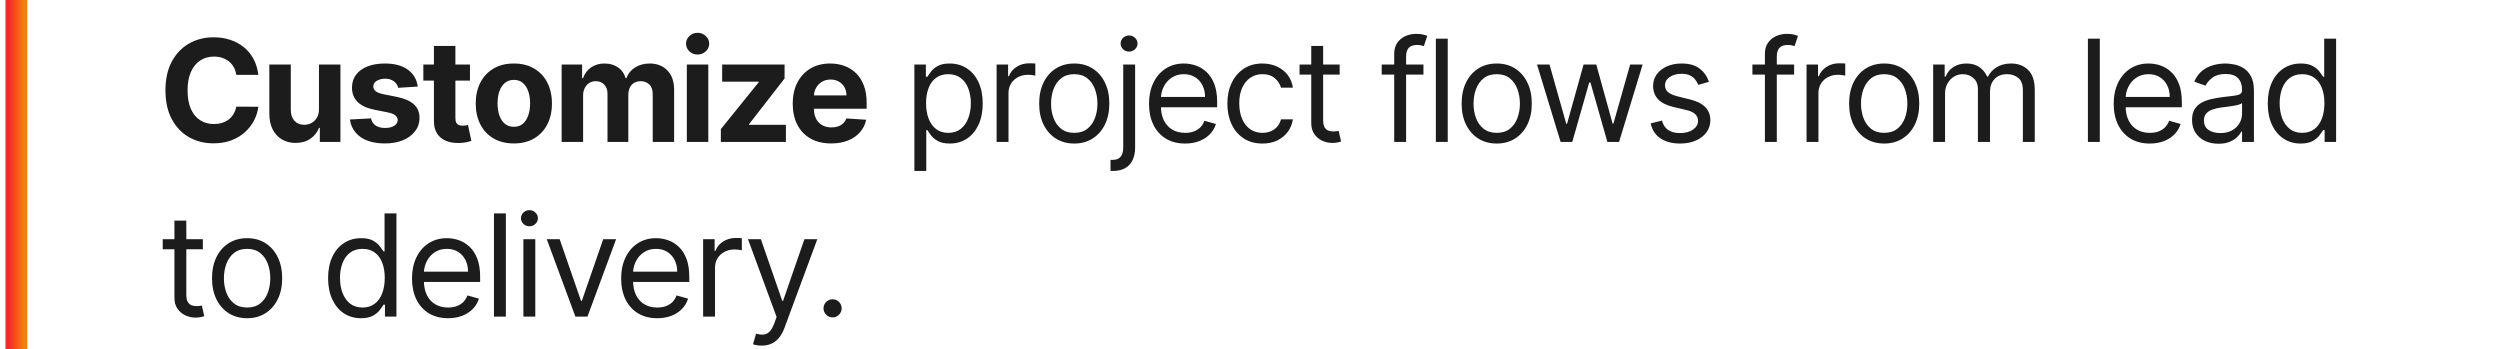 <svg width="229" height="32" viewBox="0 0 229 32" fill="none" xmlns="http://www.w3.org/2000/svg">
<rect x="0.5" width="2" height="32" fill="url(#paint0_linear_2350_2158)"/>
<path d="M23.664 6.855H21.642C21.605 6.594 21.529 6.362 21.416 6.158C21.302 5.952 21.155 5.777 20.977 5.632C20.798 5.487 20.592 5.377 20.358 5.3C20.128 5.223 19.877 5.184 19.606 5.184C19.116 5.184 18.69 5.306 18.327 5.549C17.964 5.789 17.682 6.14 17.482 6.602C17.282 7.06 17.182 7.617 17.182 8.273C17.182 8.947 17.282 9.513 17.482 9.972C17.685 10.43 17.968 10.776 18.332 11.01C18.695 11.244 19.115 11.361 19.592 11.361C19.86 11.361 20.108 11.326 20.335 11.255C20.566 11.184 20.771 11.081 20.949 10.946C21.128 10.807 21.276 10.639 21.392 10.443C21.512 10.245 21.596 10.021 21.642 9.768L23.664 9.778C23.611 10.212 23.481 10.63 23.271 11.033C23.065 11.434 22.787 11.792 22.436 12.109C22.088 12.423 21.672 12.672 21.189 12.857C20.709 13.039 20.166 13.129 19.56 13.129C18.716 13.129 17.962 12.938 17.298 12.557C16.636 12.175 16.113 11.623 15.728 10.899C15.346 10.176 15.155 9.301 15.155 8.273C15.155 7.242 15.349 6.365 15.737 5.641C16.125 4.918 16.651 4.367 17.316 3.989C17.981 3.607 18.729 3.416 19.56 3.416C20.108 3.416 20.615 3.493 21.083 3.647C21.554 3.801 21.971 4.026 22.334 4.321C22.697 4.613 22.993 4.972 23.221 5.397C23.451 5.821 23.599 6.308 23.664 6.855ZM29.217 9.981V5.909H31.184V13H29.296V11.712H29.222C29.062 12.127 28.796 12.461 28.423 12.714C28.054 12.966 27.603 13.092 27.071 13.092C26.597 13.092 26.18 12.985 25.82 12.769C25.46 12.554 25.178 12.248 24.975 11.851C24.775 11.454 24.673 10.978 24.67 10.424V5.909H26.637V10.073C26.64 10.492 26.752 10.823 26.974 11.066C27.195 11.309 27.492 11.43 27.865 11.43C28.102 11.43 28.323 11.377 28.53 11.269C28.736 11.158 28.902 10.995 29.028 10.78C29.157 10.564 29.221 10.298 29.217 9.981ZM38.267 7.931L36.467 8.042C36.436 7.888 36.37 7.75 36.268 7.626C36.166 7.5 36.033 7.4 35.866 7.326C35.703 7.249 35.508 7.211 35.28 7.211C34.975 7.211 34.718 7.276 34.509 7.405C34.3 7.531 34.195 7.7 34.195 7.913C34.195 8.082 34.263 8.225 34.398 8.342C34.534 8.459 34.766 8.553 35.095 8.624L36.379 8.882C37.068 9.024 37.582 9.251 37.921 9.565C38.259 9.879 38.428 10.292 38.428 10.803C38.428 11.267 38.292 11.675 38.018 12.026C37.747 12.377 37.374 12.651 36.901 12.848C36.43 13.041 35.886 13.139 35.271 13.139C34.332 13.139 33.584 12.943 33.027 12.552C32.473 12.158 32.149 11.623 32.053 10.946L33.987 10.844C34.046 11.13 34.188 11.349 34.412 11.5C34.637 11.647 34.925 11.721 35.276 11.721C35.62 11.721 35.897 11.655 36.106 11.523C36.319 11.387 36.426 11.213 36.43 11.001C36.426 10.823 36.351 10.676 36.203 10.562C36.056 10.445 35.828 10.356 35.52 10.295L34.292 10.05C33.6 9.912 33.084 9.672 32.746 9.33C32.41 8.988 32.242 8.553 32.242 8.023C32.242 7.568 32.366 7.176 32.612 6.846C32.861 6.517 33.21 6.263 33.66 6.085C34.112 5.906 34.642 5.817 35.248 5.817C36.143 5.817 36.848 6.006 37.362 6.385C37.879 6.763 38.181 7.279 38.267 7.931ZM43.049 5.909V7.386H38.778V5.909H43.049ZM39.748 4.21H41.714V10.821C41.714 11.003 41.742 11.144 41.797 11.246C41.853 11.344 41.93 11.414 42.028 11.454C42.13 11.493 42.247 11.514 42.379 11.514C42.471 11.514 42.564 11.506 42.656 11.49C42.748 11.472 42.819 11.458 42.868 11.449L43.178 12.912C43.079 12.943 42.941 12.979 42.762 13.018C42.584 13.062 42.367 13.088 42.111 13.097C41.638 13.115 41.222 13.052 40.865 12.908C40.511 12.763 40.236 12.538 40.039 12.234C39.842 11.929 39.745 11.544 39.748 11.079V4.21ZM47.067 13.139C46.35 13.139 45.73 12.986 45.207 12.681C44.687 12.374 44.285 11.946 44.002 11.398C43.719 10.847 43.577 10.209 43.577 9.482C43.577 8.75 43.719 8.11 44.002 7.562C44.285 7.011 44.687 6.583 45.207 6.278C45.73 5.971 46.35 5.817 47.067 5.817C47.784 5.817 48.403 5.971 48.923 6.278C49.446 6.583 49.849 7.011 50.133 7.562C50.416 8.11 50.557 8.75 50.557 9.482C50.557 10.209 50.416 10.847 50.133 11.398C49.849 11.946 49.446 12.374 48.923 12.681C48.403 12.986 47.784 13.139 47.067 13.139ZM47.077 11.615C47.403 11.615 47.675 11.523 47.894 11.338C48.112 11.15 48.277 10.895 48.388 10.572C48.502 10.249 48.558 9.881 48.558 9.468C48.558 9.056 48.502 8.688 48.388 8.365C48.277 8.042 48.112 7.786 47.894 7.599C47.675 7.411 47.403 7.317 47.077 7.317C46.747 7.317 46.47 7.411 46.246 7.599C46.024 7.786 45.856 8.042 45.742 8.365C45.632 8.688 45.576 9.056 45.576 9.468C45.576 9.881 45.632 10.249 45.742 10.572C45.856 10.895 46.024 11.15 46.246 11.338C46.47 11.523 46.747 11.615 47.077 11.615ZM51.446 13V5.909H53.32V7.16H53.404C53.551 6.745 53.797 6.417 54.142 6.177C54.487 5.937 54.899 5.817 55.379 5.817C55.866 5.817 56.28 5.938 56.621 6.181C56.963 6.422 57.191 6.748 57.304 7.16H57.378C57.523 6.754 57.785 6.429 58.163 6.186C58.545 5.94 58.996 5.817 59.516 5.817C60.177 5.817 60.715 6.028 61.127 6.449C61.542 6.868 61.75 7.462 61.75 8.231V13H59.788V8.619C59.788 8.225 59.684 7.93 59.474 7.733C59.265 7.536 59.003 7.437 58.689 7.437C58.332 7.437 58.054 7.551 57.854 7.779C57.654 8.003 57.554 8.3 57.554 8.67V13H55.647V8.577C55.647 8.23 55.547 7.953 55.347 7.746C55.15 7.54 54.89 7.437 54.567 7.437C54.348 7.437 54.151 7.493 53.976 7.603C53.804 7.711 53.667 7.863 53.565 8.06C53.464 8.254 53.413 8.482 53.413 8.744V13H51.446ZM62.914 13V5.909H64.88V13H62.914ZM63.901 4.995C63.609 4.995 63.358 4.898 63.149 4.704C62.943 4.507 62.84 4.272 62.84 3.998C62.84 3.727 62.943 3.495 63.149 3.301C63.358 3.104 63.609 3.005 63.901 3.005C64.194 3.005 64.443 3.104 64.649 3.301C64.859 3.495 64.963 3.727 64.963 3.998C64.963 4.272 64.859 4.507 64.649 4.704C64.443 4.898 64.194 4.995 63.901 4.995ZM66.029 13V11.827L69.5 7.529V7.479H66.149V5.909H71.868V7.188L68.609 11.38V11.43H71.989V13H66.029ZM76.131 13.139C75.401 13.139 74.773 12.991 74.247 12.695C73.724 12.397 73.321 11.975 73.038 11.43C72.754 10.883 72.613 10.235 72.613 9.487C72.613 8.757 72.754 8.117 73.038 7.566C73.321 7.016 73.719 6.586 74.233 6.278C74.75 5.971 75.357 5.817 76.052 5.817C76.52 5.817 76.956 5.892 77.359 6.043C77.765 6.191 78.119 6.414 78.421 6.712C78.725 7.011 78.962 7.386 79.131 7.839C79.301 8.288 79.385 8.814 79.385 9.418V9.958H73.398V8.739H77.534C77.534 8.456 77.473 8.205 77.35 7.987C77.226 7.768 77.055 7.597 76.837 7.474C76.622 7.348 76.371 7.285 76.085 7.285C75.786 7.285 75.521 7.354 75.29 7.493C75.063 7.628 74.884 7.811 74.755 8.042C74.626 8.27 74.56 8.524 74.556 8.804V9.962C74.556 10.313 74.621 10.616 74.75 10.872C74.883 11.127 75.069 11.324 75.309 11.463C75.549 11.601 75.834 11.671 76.163 11.671C76.382 11.671 76.582 11.64 76.763 11.578C76.945 11.517 77.1 11.424 77.229 11.301C77.359 11.178 77.457 11.027 77.525 10.849L79.344 10.969C79.251 11.406 79.062 11.787 78.776 12.114C78.493 12.437 78.127 12.689 77.677 12.871C77.231 13.049 76.716 13.139 76.131 13.139ZM83.757 15.659V5.909H84.81V7.036H84.939C85.019 6.912 85.13 6.755 85.272 6.565C85.416 6.371 85.622 6.198 85.89 6.048C86.161 5.894 86.527 5.817 86.989 5.817C87.586 5.817 88.112 5.966 88.568 6.265C89.023 6.563 89.379 6.986 89.634 7.534C89.889 8.082 90.017 8.728 90.017 9.473C90.017 10.224 89.889 10.875 89.634 11.426C89.379 11.974 89.025 12.398 88.572 12.7C88.12 12.998 87.598 13.148 87.007 13.148C86.552 13.148 86.187 13.072 85.913 12.921C85.639 12.768 85.428 12.594 85.281 12.4C85.133 12.203 85.019 12.04 84.939 11.911H84.847V15.659H83.757ZM84.828 9.455C84.828 9.99 84.907 10.463 85.064 10.872C85.221 11.278 85.45 11.597 85.752 11.827C86.053 12.055 86.423 12.169 86.86 12.169C87.315 12.169 87.695 12.049 88 11.809C88.308 11.566 88.538 11.24 88.692 10.83C88.849 10.418 88.928 9.959 88.928 9.455C88.928 8.956 88.851 8.507 88.697 8.107C88.546 7.703 88.317 7.385 88.009 7.151C87.704 6.914 87.321 6.795 86.86 6.795C86.416 6.795 86.044 6.908 85.742 7.132C85.441 7.354 85.213 7.665 85.059 8.065C84.905 8.462 84.828 8.925 84.828 9.455ZM91.289 13V5.909H92.342V6.98H92.416C92.545 6.629 92.779 6.345 93.117 6.126C93.456 5.908 93.838 5.798 94.262 5.798C94.342 5.798 94.442 5.8 94.562 5.803C94.682 5.806 94.773 5.811 94.835 5.817V6.925C94.798 6.915 94.713 6.902 94.581 6.883C94.451 6.862 94.314 6.851 94.17 6.851C93.825 6.851 93.517 6.923 93.247 7.068C92.979 7.209 92.766 7.406 92.609 7.659C92.456 7.908 92.379 8.193 92.379 8.513V13H91.289ZM98.401 13.148C97.761 13.148 97.199 12.995 96.716 12.691C96.236 12.386 95.86 11.96 95.59 11.412C95.322 10.864 95.188 10.224 95.188 9.491C95.188 8.753 95.322 8.108 95.59 7.557C95.86 7.006 96.236 6.578 96.716 6.274C97.199 5.969 97.761 5.817 98.401 5.817C99.041 5.817 99.601 5.969 100.081 6.274C100.565 6.578 100.94 7.006 101.208 7.557C101.479 8.108 101.614 8.753 101.614 9.491C101.614 10.224 101.479 10.864 101.208 11.412C100.94 11.96 100.565 12.386 100.081 12.691C99.601 12.995 99.041 13.148 98.401 13.148ZM98.401 12.169C98.887 12.169 99.287 12.044 99.601 11.795C99.915 11.546 100.148 11.218 100.298 10.812C100.449 10.405 100.525 9.965 100.525 9.491C100.525 9.018 100.449 8.576 100.298 8.167C100.148 7.757 99.915 7.426 99.601 7.174C99.287 6.922 98.887 6.795 98.401 6.795C97.915 6.795 97.515 6.922 97.201 7.174C96.887 7.426 96.654 7.757 96.504 8.167C96.353 8.576 96.277 9.018 96.277 9.491C96.277 9.965 96.353 10.405 96.504 10.812C96.654 11.218 96.887 11.546 97.201 11.795C97.515 12.044 97.915 12.169 98.401 12.169ZM102.887 5.909H103.977V13.517C103.977 13.954 103.901 14.333 103.75 14.653C103.603 14.973 103.378 15.22 103.076 15.396C102.778 15.571 102.401 15.659 101.945 15.659C101.908 15.659 101.871 15.659 101.835 15.659C101.798 15.659 101.761 15.659 101.724 15.659V14.643C101.761 14.643 101.795 14.643 101.825 14.643C101.856 14.643 101.89 14.643 101.927 14.643C102.259 14.643 102.502 14.545 102.656 14.348C102.81 14.154 102.887 13.877 102.887 13.517V5.909ZM103.423 4.727C103.21 4.727 103.027 4.655 102.873 4.51C102.722 4.366 102.647 4.192 102.647 3.989C102.647 3.786 102.722 3.612 102.873 3.467C103.027 3.322 103.21 3.25 103.423 3.25C103.635 3.25 103.817 3.322 103.967 3.467C104.121 3.612 104.198 3.786 104.198 3.989C104.198 4.192 104.121 4.366 103.967 4.51C103.817 4.655 103.635 4.727 103.423 4.727ZM108.555 13.148C107.872 13.148 107.282 12.997 106.787 12.695C106.295 12.391 105.914 11.966 105.647 11.421C105.382 10.873 105.25 10.236 105.25 9.51C105.25 8.784 105.382 8.143 105.647 7.589C105.914 7.032 106.287 6.598 106.764 6.288C107.244 5.974 107.804 5.817 108.444 5.817C108.814 5.817 109.178 5.878 109.538 6.001C109.898 6.125 110.226 6.325 110.522 6.602C110.817 6.875 111.053 7.239 111.228 7.691C111.403 8.143 111.491 8.701 111.491 9.362V9.824H106.025V8.882H110.383C110.383 8.482 110.303 8.125 110.143 7.811C109.986 7.497 109.762 7.249 109.469 7.068C109.18 6.886 108.838 6.795 108.444 6.795C108.01 6.795 107.635 6.903 107.318 7.119C107.004 7.331 106.762 7.608 106.593 7.95C106.424 8.291 106.339 8.657 106.339 9.048V9.676C106.339 10.212 106.432 10.666 106.616 11.038C106.804 11.407 107.064 11.689 107.396 11.883C107.729 12.074 108.115 12.169 108.555 12.169C108.841 12.169 109.1 12.129 109.331 12.049C109.565 11.966 109.766 11.843 109.935 11.68C110.105 11.514 110.235 11.307 110.328 11.061L111.38 11.357C111.27 11.713 111.083 12.027 110.822 12.298C110.56 12.566 110.237 12.775 109.852 12.926C109.468 13.074 109.035 13.148 108.555 13.148ZM115.639 13.148C114.974 13.148 114.402 12.991 113.922 12.677C113.442 12.363 113.072 11.931 112.814 11.38C112.555 10.829 112.426 10.199 112.426 9.491C112.426 8.771 112.558 8.136 112.823 7.585C113.091 7.031 113.463 6.598 113.94 6.288C114.42 5.974 114.981 5.817 115.621 5.817C116.119 5.817 116.569 5.909 116.969 6.094C117.369 6.278 117.697 6.537 117.952 6.869C118.207 7.202 118.366 7.589 118.428 8.033H117.338C117.255 7.71 117.07 7.423 116.784 7.174C116.501 6.922 116.119 6.795 115.639 6.795C115.214 6.795 114.842 6.906 114.522 7.128C114.205 7.346 113.957 7.656 113.779 8.056C113.603 8.453 113.516 8.919 113.516 9.455C113.516 10.002 113.602 10.479 113.774 10.886C113.95 11.292 114.196 11.607 114.513 11.832C114.833 12.057 115.208 12.169 115.639 12.169C115.922 12.169 116.179 12.12 116.41 12.021C116.641 11.923 116.836 11.781 116.996 11.597C117.156 11.412 117.27 11.19 117.338 10.932H118.428C118.366 11.35 118.214 11.727 117.97 12.063C117.73 12.395 117.412 12.66 117.015 12.857C116.621 13.051 116.162 13.148 115.639 13.148ZM122.714 5.909V6.832H119.039V5.909H122.714ZM120.11 4.21H121.2V10.969C121.2 11.277 121.244 11.507 121.334 11.661C121.426 11.812 121.543 11.914 121.685 11.966C121.829 12.015 121.982 12.04 122.142 12.04C122.262 12.04 122.36 12.034 122.437 12.021C122.514 12.006 122.576 11.994 122.622 11.984L122.843 12.963C122.769 12.991 122.666 13.018 122.534 13.046C122.402 13.077 122.234 13.092 122.031 13.092C121.723 13.092 121.421 13.026 121.126 12.894C120.834 12.761 120.59 12.56 120.397 12.289C120.206 12.018 120.11 11.677 120.11 11.264V4.21ZM130.387 5.909V6.832H126.564V5.909H130.387ZM127.709 13V4.93C127.709 4.524 127.805 4.186 127.995 3.915C128.186 3.644 128.434 3.441 128.739 3.305C129.043 3.17 129.365 3.102 129.704 3.102C129.971 3.102 130.19 3.124 130.359 3.167C130.528 3.21 130.655 3.25 130.738 3.287L130.424 4.229C130.368 4.21 130.291 4.187 130.193 4.159C130.097 4.132 129.971 4.118 129.814 4.118C129.454 4.118 129.194 4.209 129.034 4.39C128.877 4.572 128.799 4.838 128.799 5.189V13H127.709ZM132.613 3.545V13H131.524V3.545H132.613ZM137.099 13.148C136.459 13.148 135.897 12.995 135.414 12.691C134.934 12.386 134.559 11.96 134.288 11.412C134.02 10.864 133.886 10.224 133.886 9.491C133.886 8.753 134.02 8.108 134.288 7.557C134.559 7.006 134.934 6.578 135.414 6.274C135.897 5.969 136.459 5.817 137.099 5.817C137.739 5.817 138.3 5.969 138.78 6.274C139.263 6.578 139.638 7.006 139.906 7.557C140.177 8.108 140.312 8.753 140.312 9.491C140.312 10.224 140.177 10.864 139.906 11.412C139.638 11.96 139.263 12.386 138.78 12.691C138.3 12.995 137.739 13.148 137.099 13.148ZM137.099 12.169C137.586 12.169 137.986 12.044 138.3 11.795C138.614 11.546 138.846 11.218 138.997 10.812C139.147 10.405 139.223 9.965 139.223 9.491C139.223 9.018 139.147 8.576 138.997 8.167C138.846 7.757 138.614 7.426 138.3 7.174C137.986 6.922 137.586 6.795 137.099 6.795C136.613 6.795 136.213 6.922 135.899 7.174C135.585 7.426 135.353 7.757 135.202 8.167C135.051 8.576 134.976 9.018 134.976 9.491C134.976 9.965 135.051 10.405 135.202 10.812C135.353 11.218 135.585 11.546 135.899 11.795C136.213 12.044 136.613 12.169 137.099 12.169ZM142.951 13L140.79 5.909H141.935L143.468 11.338H143.542L145.056 5.909H146.219L147.715 11.32H147.789L149.322 5.909H150.466L148.306 13H147.235L145.684 7.553H145.573L144.022 13H142.951ZM156.539 7.497L155.561 7.774C155.499 7.611 155.408 7.453 155.288 7.299C155.171 7.142 155.011 7.012 154.808 6.911C154.605 6.809 154.345 6.759 154.028 6.759C153.594 6.759 153.233 6.859 152.943 7.059C152.657 7.256 152.514 7.506 152.514 7.811C152.514 8.082 152.612 8.296 152.809 8.453C153.006 8.61 153.314 8.741 153.733 8.845L154.785 9.104C155.419 9.258 155.892 9.493 156.202 9.81C156.513 10.124 156.669 10.529 156.669 11.024C156.669 11.43 156.552 11.794 156.318 12.114C156.087 12.434 155.764 12.686 155.348 12.871C154.933 13.055 154.45 13.148 153.899 13.148C153.176 13.148 152.577 12.991 152.103 12.677C151.629 12.363 151.329 11.904 151.203 11.301L152.237 11.043C152.335 11.424 152.522 11.71 152.796 11.901C153.073 12.092 153.434 12.188 153.88 12.188C154.388 12.188 154.791 12.08 155.09 11.864C155.392 11.646 155.542 11.384 155.542 11.079C155.542 10.833 155.456 10.627 155.284 10.461C155.111 10.292 154.847 10.165 154.49 10.082L153.308 9.805C152.659 9.652 152.182 9.413 151.877 9.09C151.575 8.764 151.424 8.356 151.424 7.866C151.424 7.466 151.537 7.112 151.761 6.805C151.989 6.497 152.298 6.255 152.689 6.08C153.083 5.904 153.53 5.817 154.028 5.817C154.73 5.817 155.281 5.971 155.681 6.278C156.084 6.586 156.37 6.992 156.539 7.497ZM164.343 5.909V6.832H160.52V5.909H164.343ZM161.665 13V4.93C161.665 4.524 161.761 4.186 161.951 3.915C162.142 3.644 162.39 3.441 162.695 3.305C162.999 3.17 163.321 3.102 163.659 3.102C163.927 3.102 164.146 3.124 164.315 3.167C164.484 3.21 164.61 3.25 164.694 3.287L164.38 4.229C164.324 4.21 164.247 4.187 164.149 4.159C164.053 4.132 163.927 4.118 163.77 4.118C163.41 4.118 163.15 4.209 162.99 4.39C162.833 4.572 162.755 4.838 162.755 5.189V13H161.665ZM165.48 13V5.909H166.532V6.98H166.606C166.735 6.629 166.969 6.345 167.308 6.126C167.646 5.908 168.028 5.798 168.453 5.798C168.533 5.798 168.633 5.8 168.753 5.803C168.873 5.806 168.963 5.811 169.025 5.817V6.925C168.988 6.915 168.903 6.902 168.771 6.883C168.642 6.862 168.505 6.851 168.36 6.851C168.016 6.851 167.708 6.923 167.437 7.068C167.169 7.209 166.957 7.406 166.8 7.659C166.646 7.908 166.569 8.193 166.569 8.513V13H165.48ZM172.591 13.148C171.951 13.148 171.39 12.995 170.906 12.691C170.426 12.386 170.051 11.96 169.78 11.412C169.512 10.864 169.378 10.224 169.378 9.491C169.378 8.753 169.512 8.108 169.78 7.557C170.051 7.006 170.426 6.578 170.906 6.274C171.39 5.969 171.951 5.817 172.591 5.817C173.232 5.817 173.792 5.969 174.272 6.274C174.755 6.578 175.13 7.006 175.398 7.557C175.669 8.108 175.804 8.753 175.804 9.491C175.804 10.224 175.669 10.864 175.398 11.412C175.13 11.96 174.755 12.386 174.272 12.691C173.792 12.995 173.232 13.148 172.591 13.148ZM172.591 12.169C173.078 12.169 173.478 12.044 173.792 11.795C174.106 11.546 174.338 11.218 174.489 10.812C174.64 10.405 174.715 9.965 174.715 9.491C174.715 9.018 174.64 8.576 174.489 8.167C174.338 7.757 174.106 7.426 173.792 7.174C173.478 6.922 173.078 6.795 172.591 6.795C172.105 6.795 171.705 6.922 171.391 7.174C171.077 7.426 170.845 7.757 170.694 8.167C170.543 8.576 170.468 9.018 170.468 9.491C170.468 9.965 170.543 10.405 170.694 10.812C170.845 11.218 171.077 11.546 171.391 11.795C171.705 12.044 172.105 12.169 172.591 12.169ZM177.078 13V5.909H178.13V7.017H178.222C178.37 6.638 178.609 6.345 178.938 6.135C179.267 5.923 179.663 5.817 180.124 5.817C180.592 5.817 180.982 5.923 181.292 6.135C181.606 6.345 181.851 6.638 182.026 7.017H182.1C182.282 6.651 182.554 6.36 182.917 6.145C183.281 5.926 183.716 5.817 184.224 5.817C184.858 5.817 185.376 6.015 185.78 6.412C186.183 6.806 186.384 7.42 186.384 8.254V13H185.295V8.254C185.295 7.731 185.152 7.357 184.866 7.132C184.579 6.908 184.242 6.795 183.855 6.795C183.356 6.795 182.97 6.946 182.696 7.248C182.422 7.546 182.285 7.925 182.285 8.384V13H181.177V8.143C181.177 7.74 181.046 7.416 180.785 7.169C180.523 6.92 180.186 6.795 179.774 6.795C179.49 6.795 179.226 6.871 178.98 7.022C178.736 7.172 178.539 7.382 178.389 7.649C178.241 7.914 178.167 8.22 178.167 8.568V13H177.078ZM192.342 3.545V13H191.253V3.545H192.342ZM196.921 13.148C196.237 13.148 195.648 12.997 195.152 12.695C194.66 12.391 194.28 11.966 194.012 11.421C193.748 10.873 193.615 10.236 193.615 9.51C193.615 8.784 193.748 8.143 194.012 7.589C194.28 7.032 194.652 6.598 195.129 6.288C195.609 5.974 196.17 5.817 196.81 5.817C197.179 5.817 197.544 5.878 197.904 6.001C198.264 6.125 198.592 6.325 198.887 6.602C199.183 6.875 199.418 7.239 199.594 7.691C199.769 8.143 199.857 8.701 199.857 9.362V9.824H194.391V8.882H198.749C198.749 8.482 198.669 8.125 198.509 7.811C198.352 7.497 198.127 7.249 197.835 7.068C197.545 6.886 197.204 6.795 196.81 6.795C196.376 6.795 196 6.903 195.683 7.119C195.369 7.331 195.128 7.608 194.959 7.95C194.789 8.291 194.705 8.657 194.705 9.048V9.676C194.705 10.212 194.797 10.666 194.982 11.038C195.169 11.407 195.429 11.689 195.762 11.883C196.094 12.074 196.48 12.169 196.921 12.169C197.207 12.169 197.465 12.129 197.696 12.049C197.93 11.966 198.132 11.843 198.301 11.68C198.47 11.514 198.601 11.307 198.693 11.061L199.746 11.357C199.635 11.713 199.449 12.027 199.187 12.298C198.926 12.566 198.603 12.775 198.218 12.926C197.833 13.074 197.401 13.148 196.921 13.148ZM203.211 13.166C202.761 13.166 202.353 13.082 201.987 12.912C201.621 12.74 201.33 12.492 201.115 12.169C200.899 11.843 200.792 11.449 200.792 10.987C200.792 10.581 200.872 10.252 201.032 9.999C201.192 9.744 201.406 9.544 201.673 9.399C201.941 9.255 202.237 9.147 202.56 9.076C202.886 9.002 203.214 8.944 203.543 8.901C203.974 8.845 204.323 8.804 204.591 8.776C204.862 8.745 205.059 8.694 205.182 8.624C205.308 8.553 205.371 8.43 205.371 8.254V8.217C205.371 7.762 205.246 7.408 204.997 7.156C204.751 6.903 204.377 6.777 203.875 6.777C203.355 6.777 202.947 6.891 202.652 7.119C202.357 7.346 202.149 7.589 202.029 7.848L200.995 7.479C201.179 7.048 201.426 6.712 201.733 6.472C202.044 6.229 202.383 6.06 202.749 5.964C203.118 5.866 203.481 5.817 203.838 5.817C204.066 5.817 204.328 5.844 204.623 5.9C204.922 5.952 205.21 6.061 205.487 6.228C205.767 6.394 205.999 6.645 206.184 6.98C206.368 7.316 206.461 7.765 206.461 8.328V13H205.371V12.04H205.316C205.242 12.194 205.119 12.358 204.946 12.534C204.774 12.709 204.545 12.858 204.259 12.982C203.972 13.105 203.623 13.166 203.211 13.166ZM203.377 12.188C203.808 12.188 204.171 12.103 204.466 11.934C204.765 11.764 204.989 11.546 205.14 11.278C205.294 11.01 205.371 10.729 205.371 10.433V9.436C205.325 9.491 205.223 9.542 205.066 9.588C204.913 9.632 204.734 9.67 204.531 9.704C204.331 9.735 204.135 9.762 203.945 9.787C203.757 9.808 203.605 9.827 203.488 9.842C203.204 9.879 202.94 9.939 202.694 10.022C202.45 10.102 202.253 10.224 202.103 10.387C201.955 10.547 201.881 10.766 201.881 11.043C201.881 11.421 202.021 11.707 202.301 11.901C202.584 12.092 202.943 12.188 203.377 12.188ZM210.737 13.148C210.146 13.148 209.624 12.998 209.172 12.7C208.719 12.398 208.365 11.974 208.11 11.426C207.854 10.875 207.727 10.224 207.727 9.473C207.727 8.728 207.854 8.082 208.11 7.534C208.365 6.986 208.721 6.563 209.176 6.265C209.632 5.966 210.158 5.817 210.755 5.817C211.217 5.817 211.582 5.894 211.849 6.048C212.12 6.198 212.326 6.371 212.468 6.565C212.613 6.755 212.725 6.912 212.805 7.036H212.897V3.545H213.987V13H212.934V11.911H212.805C212.725 12.04 212.611 12.203 212.463 12.4C212.316 12.594 212.105 12.768 211.831 12.921C211.557 13.072 211.192 13.148 210.737 13.148ZM210.884 12.169C211.321 12.169 211.691 12.055 211.992 11.827C212.294 11.597 212.523 11.278 212.68 10.872C212.837 10.463 212.916 9.99 212.916 9.455C212.916 8.925 212.839 8.462 212.685 8.065C212.531 7.665 212.303 7.354 212.002 7.132C211.7 6.908 211.328 6.795 210.884 6.795C210.423 6.795 210.038 6.914 209.73 7.151C209.426 7.385 209.196 7.703 209.042 8.107C208.892 8.507 208.816 8.956 208.816 9.455C208.816 9.959 208.893 10.418 209.047 10.83C209.204 11.24 209.435 11.566 209.74 11.809C210.047 12.049 210.429 12.169 210.884 12.169ZM18.581 21.909V22.832H14.906V21.909H18.581ZM15.977 20.21H17.067V26.969C17.067 27.276 17.111 27.507 17.201 27.661C17.293 27.812 17.41 27.914 17.552 27.966C17.696 28.015 17.849 28.04 18.009 28.04C18.129 28.04 18.227 28.034 18.304 28.021C18.381 28.006 18.442 27.994 18.489 27.984L18.71 28.963C18.636 28.991 18.533 29.018 18.401 29.046C18.269 29.077 18.101 29.092 17.898 29.092C17.59 29.092 17.288 29.026 16.993 28.894C16.701 28.762 16.457 28.56 16.264 28.289C16.073 28.018 15.977 27.677 15.977 27.264V20.21ZM22.634 29.148C21.994 29.148 21.433 28.995 20.949 28.691C20.469 28.386 20.094 27.96 19.823 27.412C19.555 26.864 19.421 26.224 19.421 25.491C19.421 24.753 19.555 24.108 19.823 23.557C20.094 23.006 20.469 22.578 20.949 22.274C21.433 21.969 21.994 21.817 22.634 21.817C23.274 21.817 23.835 21.969 24.315 22.274C24.798 22.578 25.173 23.006 25.441 23.557C25.712 24.108 25.847 24.753 25.847 25.491C25.847 26.224 25.712 26.864 25.441 27.412C25.173 27.96 24.798 28.386 24.315 28.691C23.835 28.995 23.274 29.148 22.634 29.148ZM22.634 28.169C23.121 28.169 23.521 28.044 23.835 27.795C24.148 27.546 24.381 27.218 24.532 26.812C24.683 26.405 24.758 25.965 24.758 25.491C24.758 25.017 24.683 24.576 24.532 24.166C24.381 23.757 24.148 23.426 23.835 23.174C23.521 22.922 23.121 22.796 22.634 22.796C22.148 22.796 21.748 22.922 21.434 23.174C21.12 23.426 20.888 23.757 20.737 24.166C20.586 24.576 20.511 25.017 20.511 25.491C20.511 25.965 20.586 26.405 20.737 26.812C20.888 27.218 21.12 27.546 21.434 27.795C21.748 28.044 22.148 28.169 22.634 28.169ZM33.064 29.148C32.473 29.148 31.952 28.998 31.499 28.7C31.047 28.398 30.693 27.974 30.438 27.426C30.182 26.875 30.054 26.224 30.054 25.473C30.054 24.728 30.182 24.082 30.438 23.534C30.693 22.986 31.048 22.563 31.504 22.265C31.959 21.966 32.486 21.817 33.083 21.817C33.544 21.817 33.909 21.894 34.177 22.048C34.448 22.198 34.654 22.371 34.795 22.565C34.94 22.755 35.052 22.912 35.133 23.035H35.225V19.546H36.314V29H35.262V27.91H35.133C35.052 28.04 34.939 28.203 34.791 28.4C34.643 28.594 34.432 28.768 34.158 28.922C33.885 29.072 33.52 29.148 33.064 29.148ZM33.212 28.169C33.649 28.169 34.018 28.055 34.32 27.827C34.622 27.597 34.851 27.278 35.008 26.872C35.165 26.462 35.243 25.99 35.243 25.454C35.243 24.925 35.166 24.462 35.012 24.065C34.859 23.665 34.631 23.354 34.329 23.133C34.028 22.908 33.655 22.796 33.212 22.796C32.75 22.796 32.366 22.914 32.058 23.151C31.753 23.385 31.524 23.703 31.37 24.107C31.219 24.507 31.144 24.956 31.144 25.454C31.144 25.959 31.221 26.418 31.375 26.83C31.532 27.24 31.762 27.566 32.067 27.809C32.375 28.049 32.757 28.169 33.212 28.169ZM41.044 29.148C40.361 29.148 39.771 28.997 39.276 28.695C38.783 28.391 38.403 27.966 38.136 27.421C37.871 26.873 37.739 26.236 37.739 25.51C37.739 24.784 37.871 24.143 38.136 23.59C38.403 23.032 38.776 22.599 39.253 22.288C39.733 21.974 40.293 21.817 40.933 21.817C41.303 21.817 41.667 21.878 42.027 22.001C42.387 22.125 42.715 22.325 43.011 22.602C43.306 22.875 43.541 23.239 43.717 23.691C43.892 24.143 43.98 24.701 43.98 25.362V25.824H38.514V24.882H42.872C42.872 24.482 42.792 24.125 42.632 23.811C42.475 23.497 42.25 23.249 41.958 23.068C41.669 22.886 41.327 22.796 40.933 22.796C40.499 22.796 40.124 22.903 39.807 23.119C39.493 23.331 39.251 23.608 39.082 23.95C38.913 24.291 38.828 24.657 38.828 25.048V25.676C38.828 26.212 38.92 26.666 39.105 27.038C39.293 27.407 39.553 27.689 39.885 27.883C40.218 28.074 40.604 28.169 41.044 28.169C41.33 28.169 41.589 28.129 41.819 28.049C42.053 27.966 42.255 27.843 42.424 27.68C42.594 27.514 42.724 27.307 42.817 27.061L43.869 27.357C43.758 27.713 43.572 28.027 43.311 28.298C43.049 28.566 42.726 28.775 42.341 28.926C41.956 29.074 41.524 29.148 41.044 29.148ZM46.337 19.546V29H45.247V19.546H46.337ZM47.942 29V21.909H49.032V29H47.942ZM48.496 20.727C48.284 20.727 48.101 20.655 47.947 20.51C47.796 20.366 47.721 20.192 47.721 19.989C47.721 19.785 47.796 19.612 47.947 19.467C48.101 19.322 48.284 19.25 48.496 19.25C48.709 19.25 48.89 19.322 49.041 19.467C49.195 19.612 49.272 19.785 49.272 19.989C49.272 20.192 49.195 20.366 49.041 20.51C48.89 20.655 48.709 20.727 48.496 20.727ZM56.436 21.909L53.813 29H52.706L50.083 21.909H51.265L53.222 27.56H53.296L55.254 21.909H56.436ZM60.203 29.148C59.52 29.148 58.93 28.997 58.435 28.695C57.942 28.391 57.562 27.966 57.294 27.421C57.03 26.873 56.897 26.236 56.897 25.51C56.897 24.784 57.03 24.143 57.294 23.59C57.562 23.032 57.934 22.599 58.411 22.288C58.892 21.974 59.452 21.817 60.092 21.817C60.461 21.817 60.826 21.878 61.186 22.001C61.546 22.125 61.874 22.325 62.169 22.602C62.465 22.875 62.7 23.239 62.876 23.691C63.051 24.143 63.139 24.701 63.139 25.362V25.824H57.673V24.882H62.031C62.031 24.482 61.951 24.125 61.791 23.811C61.634 23.497 61.409 23.249 61.117 23.068C60.828 22.886 60.486 22.796 60.092 22.796C59.658 22.796 59.282 22.903 58.965 23.119C58.652 23.331 58.41 23.608 58.241 23.95C58.071 24.291 57.987 24.657 57.987 25.048V25.676C57.987 26.212 58.079 26.666 58.264 27.038C58.452 27.407 58.712 27.689 59.044 27.883C59.376 28.074 59.763 28.169 60.203 28.169C60.489 28.169 60.748 28.129 60.978 28.049C61.212 27.966 61.414 27.843 61.583 27.68C61.752 27.514 61.883 27.307 61.975 27.061L63.028 27.357C62.917 27.713 62.731 28.027 62.469 28.298C62.208 28.566 61.885 28.775 61.5 28.926C61.115 29.074 60.683 29.148 60.203 29.148ZM64.406 29V21.909H65.459V22.98H65.532C65.662 22.629 65.896 22.345 66.234 22.126C66.573 21.908 66.954 21.798 67.379 21.798C67.459 21.798 67.559 21.8 67.679 21.803C67.799 21.806 67.89 21.811 67.952 21.817V22.925C67.915 22.916 67.83 22.902 67.698 22.883C67.568 22.862 67.431 22.851 67.287 22.851C66.942 22.851 66.634 22.923 66.364 23.068C66.096 23.209 65.883 23.406 65.726 23.659C65.573 23.908 65.496 24.193 65.496 24.513V29H64.406ZM69.77 31.659C69.586 31.659 69.421 31.644 69.277 31.613C69.132 31.585 69.032 31.558 68.977 31.53L69.254 30.57C69.518 30.637 69.752 30.662 69.955 30.643C70.158 30.625 70.338 30.534 70.495 30.371C70.655 30.211 70.802 29.951 70.934 29.591L71.137 29.037L68.515 21.909H69.697L71.654 27.56H71.728L73.685 21.909H74.867L71.857 30.034C71.722 30.4 71.554 30.703 71.354 30.944C71.154 31.187 70.922 31.367 70.657 31.484C70.395 31.601 70.1 31.659 69.77 31.659ZM76.265 29.074C76.037 29.074 75.842 28.992 75.679 28.829C75.516 28.666 75.434 28.471 75.434 28.243C75.434 28.015 75.516 27.82 75.679 27.657C75.842 27.494 76.037 27.412 76.265 27.412C76.493 27.412 76.688 27.494 76.851 27.657C77.014 27.82 77.096 28.015 77.096 28.243C77.096 28.394 77.057 28.532 76.98 28.658C76.907 28.785 76.806 28.886 76.68 28.963C76.557 29.037 76.419 29.074 76.265 29.074Z" fill="#1C1C1C"/>
<defs>
<linearGradient id="paint0_linear_2350_2158" x1="0.5" y1="16" x2="2.5" y2="16" gradientUnits="userSpaceOnUse">
<stop stop-color="#F92828"/>
<stop offset="0.15" stop-color="#F92828"/>
<stop offset="0.85" stop-color="#EF820C"/>
<stop offset="1" stop-color="#EF820C"/>
</linearGradient>
</defs>
</svg>
